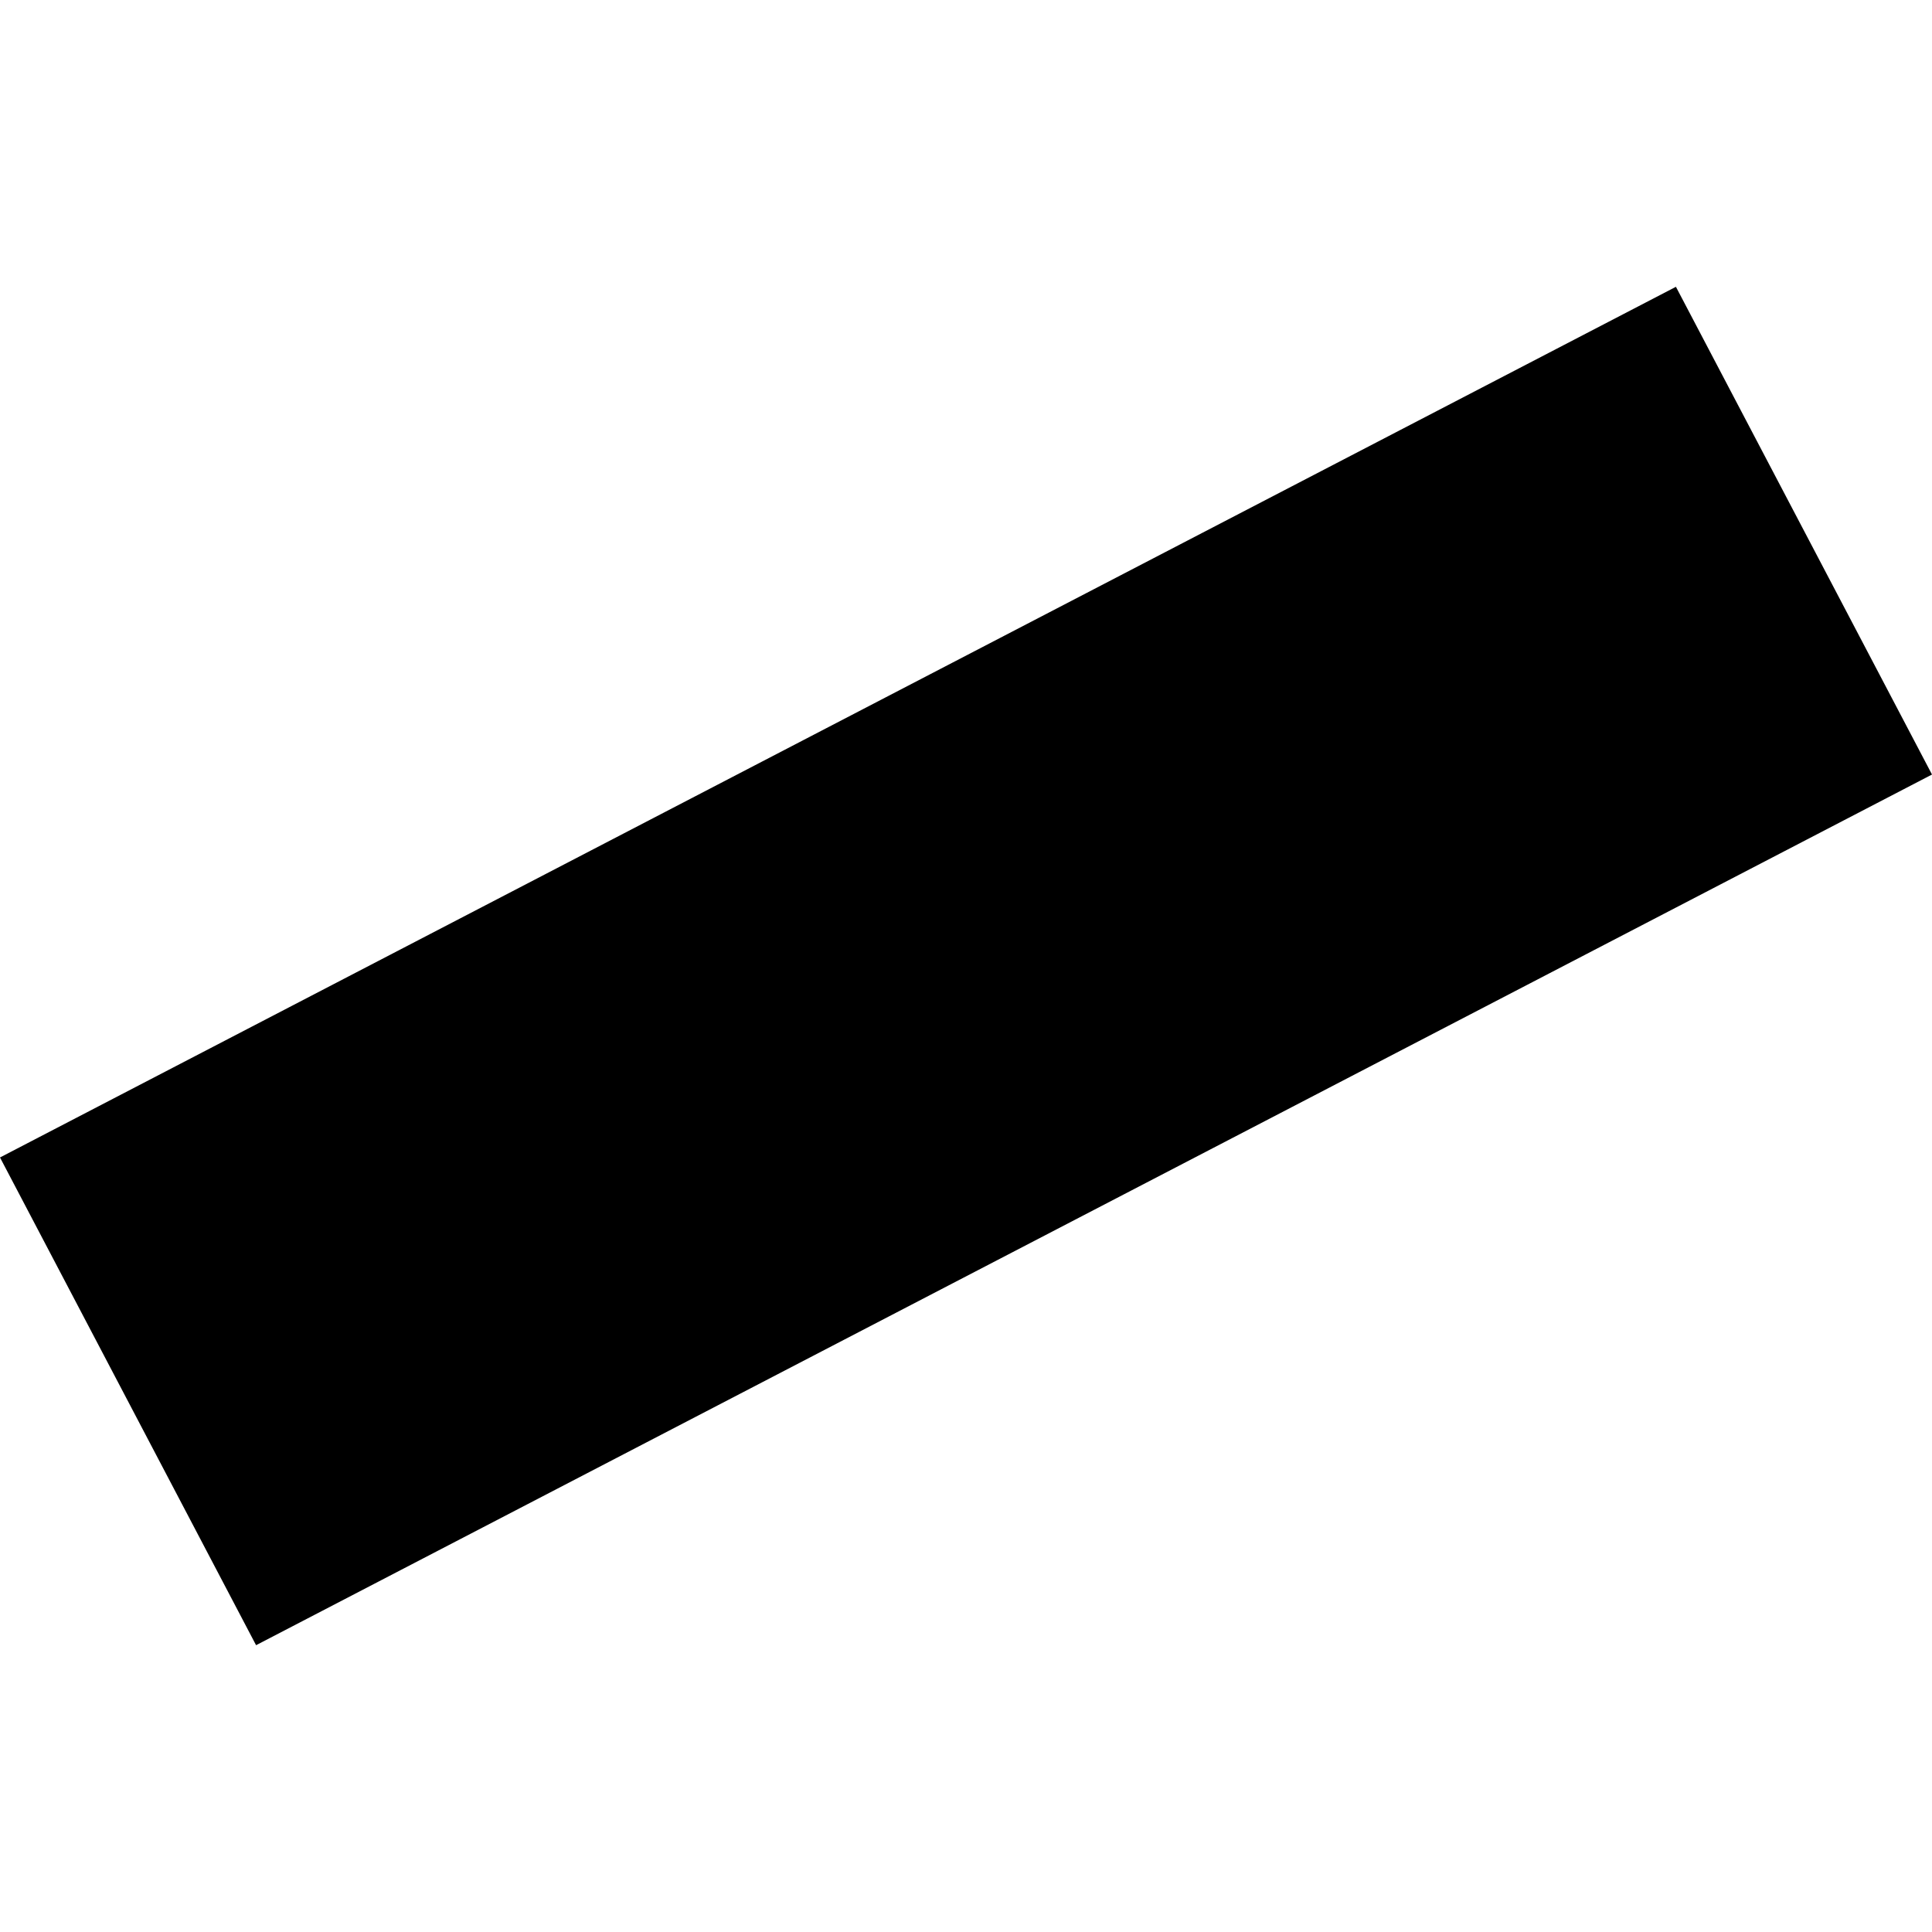 <?xml version="1.0" encoding="utf-8" standalone="no"?>
<!DOCTYPE svg PUBLIC "-//W3C//DTD SVG 1.1//EN"
  "http://www.w3.org/Graphics/SVG/1.1/DTD/svg11.dtd">
<!-- Created with matplotlib (https://matplotlib.org/) -->
<svg height="288pt" version="1.1" viewBox="0 0 288 288" width="288pt" xmlns="http://www.w3.org/2000/svg" xmlns:xlink="http://www.w3.org/1999/xlink">
 <defs>
  <style type="text/css">
*{stroke-linecap:butt;stroke-linejoin:round;}
  </style>
 </defs>
 <g id="figure_1">
  <g id="patch_1">
   <path d="M 0 288 
L 288 288 
L 288 0 
L 0 0 
z
" style="fill:none;opacity:0;"/>
  </g>
  <g id="axes_1">
   <g id="PatchCollection_1">
    <path clip-path="url(#p5e521ca3dd)" d="M 38.173 245.247 
L 0 172.542 
L 249.827 42.753 
L 288 115.458 
L 38.173 245.247 
"/>
   </g>
  </g>
 </g>
 <defs>
  <clipPath id="p5e521ca3dd">
   <rect height="202.494" width="288" x="0" y="42.753"/>
  </clipPath>
 </defs>
</svg>
